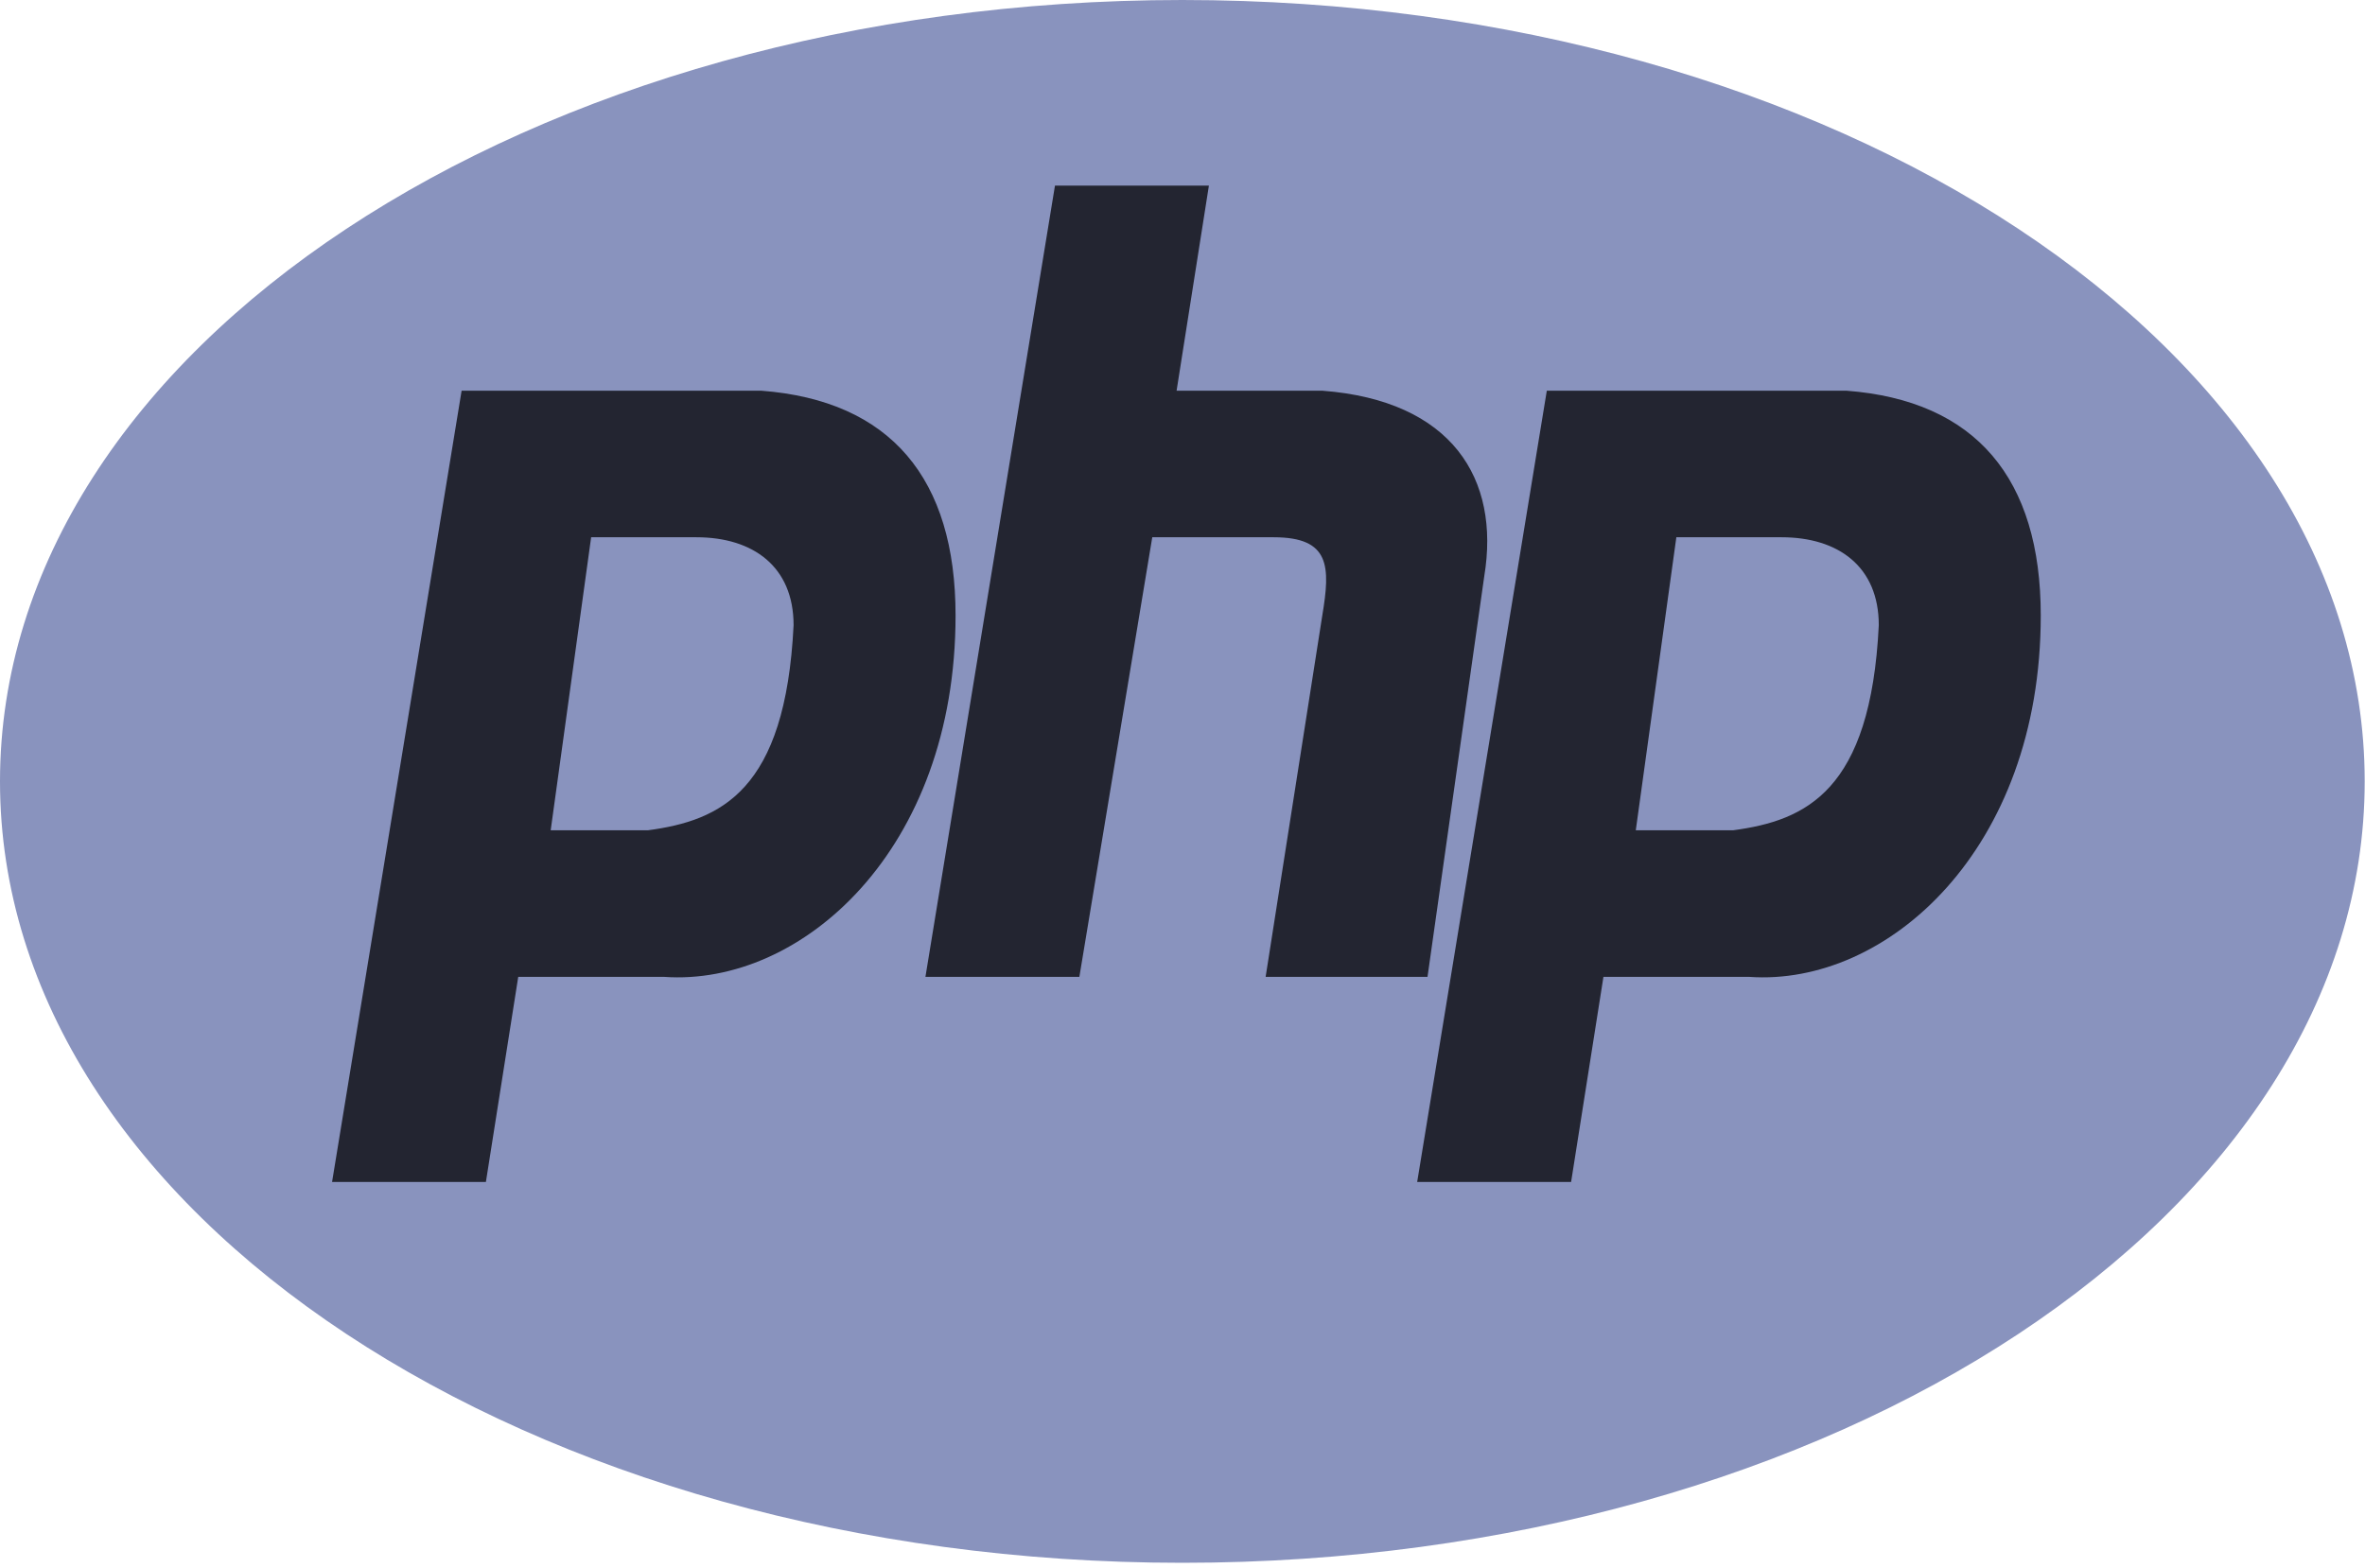 <?xml version="1.0" encoding="UTF-8"?>
<svg xmlns="http://www.w3.org/2000/svg" xmlns:xlink="http://www.w3.org/1999/xlink" width="92pt" height="61pt" viewBox="0 0 92 61" version="1.1">
<g id="surface1">
<path style=" stroke:none;fill-rule:nonzero;fill:rgb(53.725%,57.647%,74.51%);fill-opacity:1;" d="M 91.988 30.406 C 91.988 13.613 71.395 0 45.992 0 C 20.594 0 0 13.613 0 30.406 C 0 47.199 20.594 60.812 45.992 60.812 C 71.395 60.812 91.988 47.199 91.988 30.406 Z M 91.988 30.406 "/>
<path style=" stroke:none;fill-rule:evenodd;fill:rgb(13.725%,14.51%,19.216%);fill-opacity:1;" d="M 12.918 45.992 L 17.957 15.203 L 29.613 15.203 C 34.652 15.586 37.172 18.625 37.172 23.949 C 37.172 33.07 31.188 38.391 25.832 38.012 L 20.16 38.012 L 18.902 45.992 Z M 21.422 32.309 L 22.996 20.906 L 27.09 20.906 C 29.297 20.906 30.871 22.047 30.871 24.328 C 30.555 30.789 28.035 31.93 25.199 32.309 Z M 36 38.012 L 41.039 7.223 L 47.027 7.223 L 45.77 15.203 L 51.438 15.203 C 56.477 15.586 58.367 18.625 57.738 22.426 L 55.531 38.012 L 49.234 38.012 L 51.438 23.949 C 51.754 22.047 51.754 20.906 49.547 20.906 L 44.824 20.906 L 41.988 38.012 Z M 55.129 45.992 L 60.172 15.203 L 71.828 15.203 C 76.867 15.586 79.387 18.625 79.387 23.949 C 79.387 33.07 73.398 38.391 68.043 38.012 L 62.375 38.012 L 61.117 45.992 Z M 63.633 32.309 L 65.211 20.906 L 69.305 20.906 C 71.512 20.906 73.086 22.047 73.086 24.328 C 72.77 30.789 70.25 31.93 67.414 32.309 Z M 63.633 32.309 "/>
</g>
</svg>
